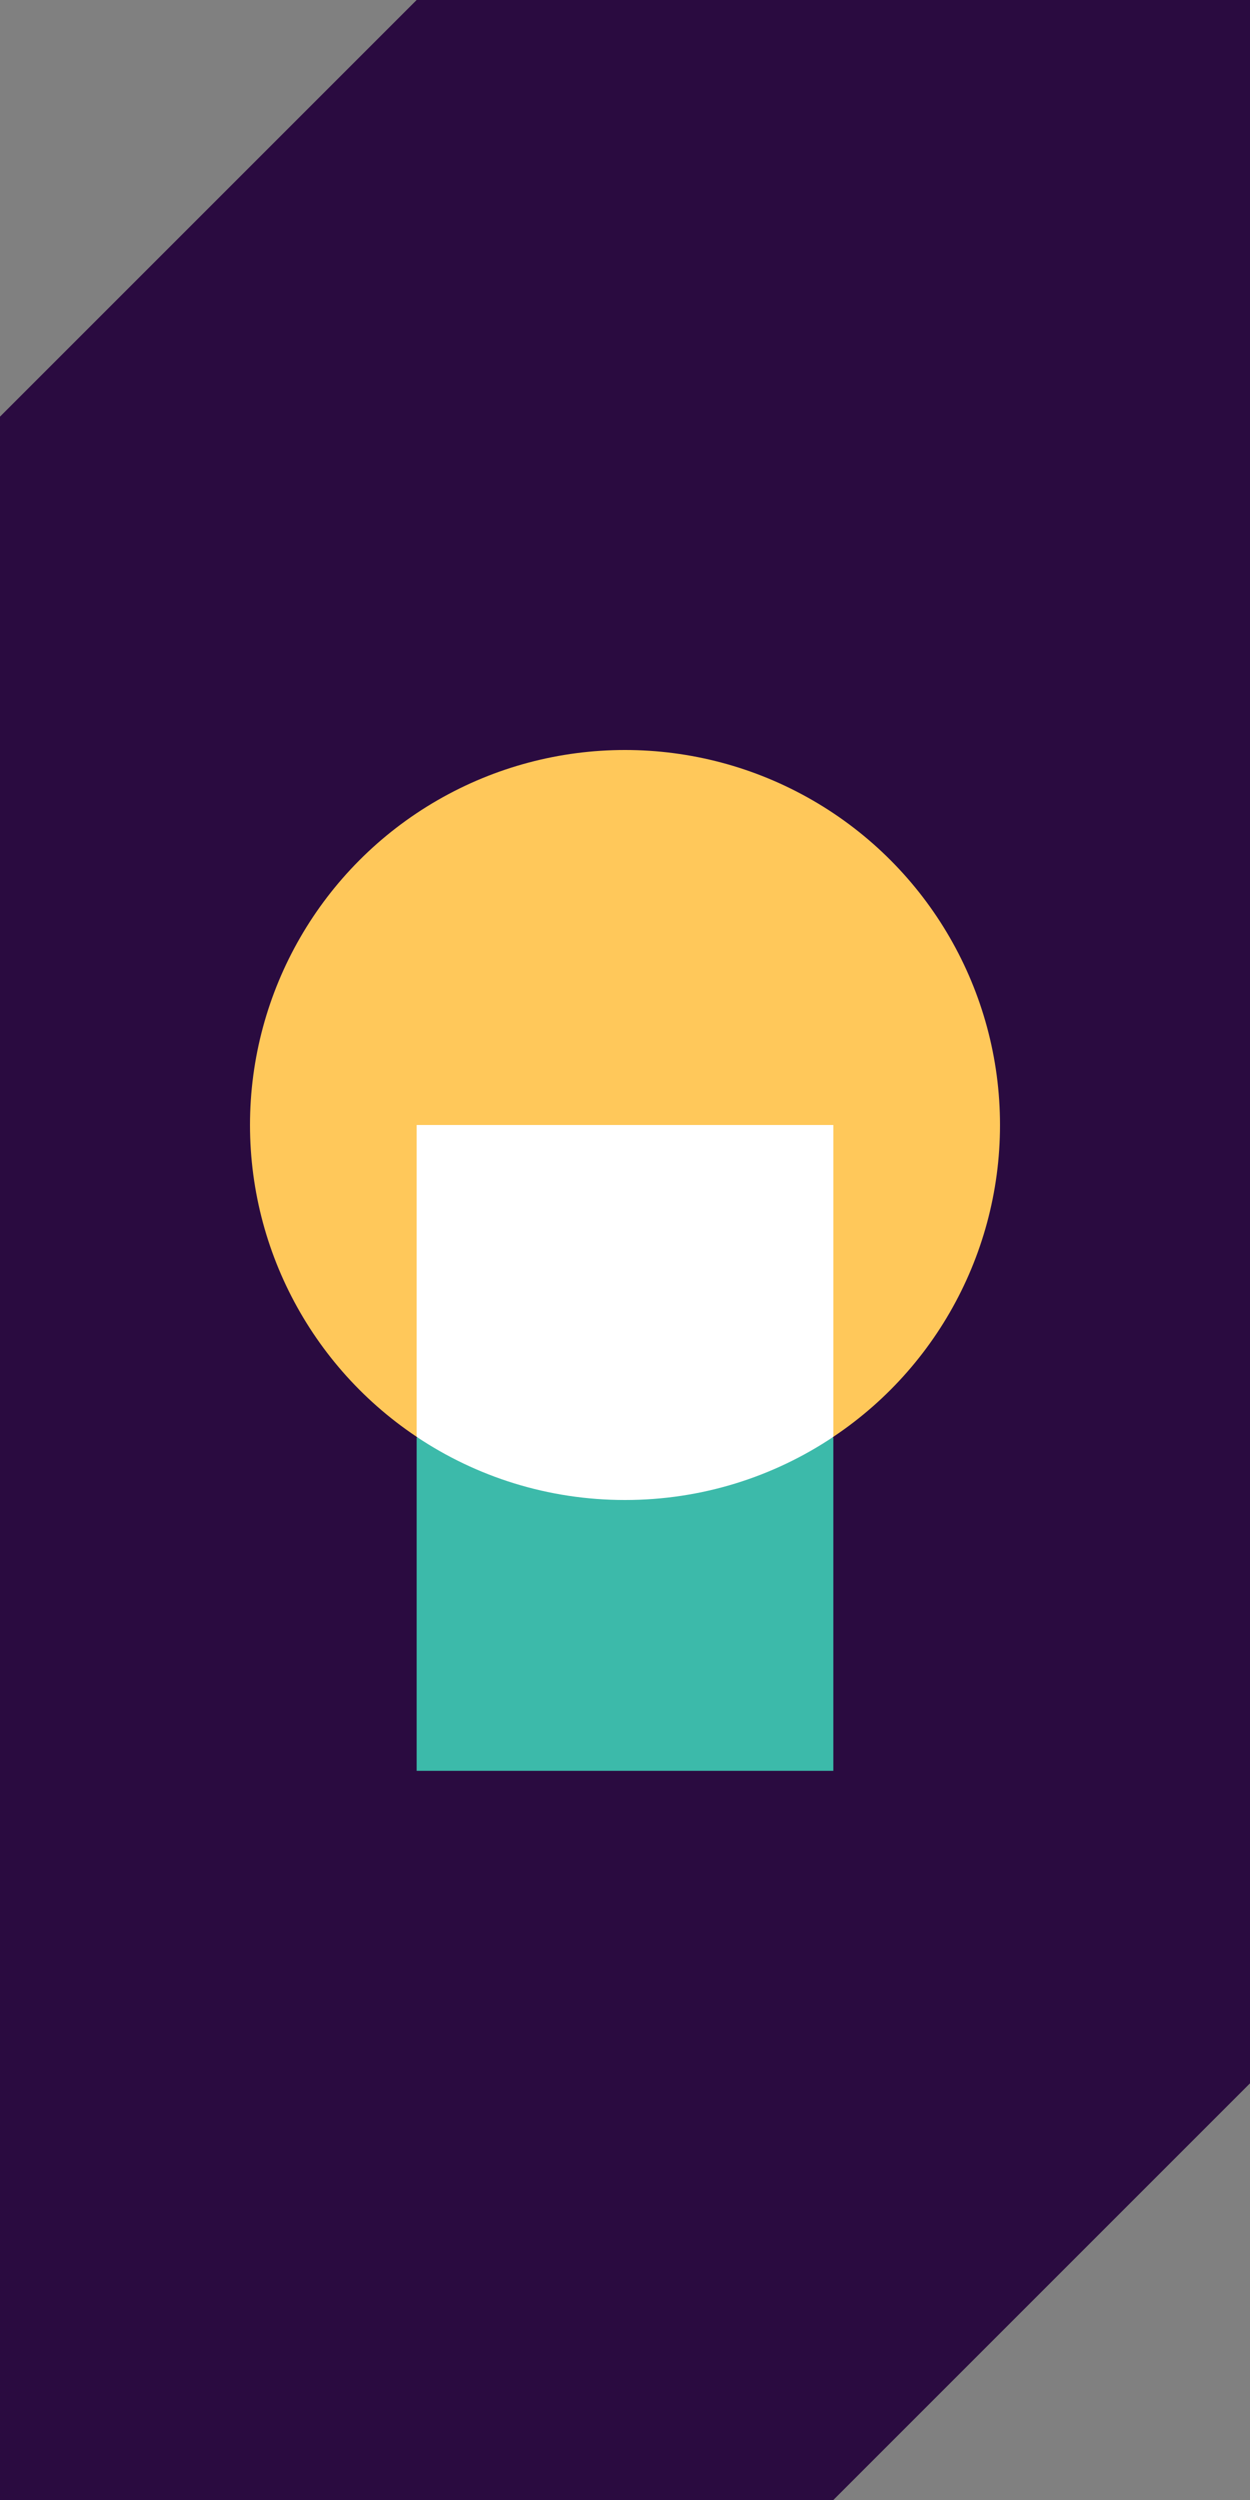 <svg width="60" height="120" viewBox="0 0 60 120" fill="none" xmlns="http://www.w3.org/2000/svg">
<rect x="0" y="0" width="60" height="120" fill="#808080" stroke="none"/>
<path fill-rule="evenodd" clip-rule="evenodd" d="M0 20L20 0H60V100L40 120H0V20Z" fill="#2A0B40"/>
<circle cx="30" cy="54" r="18" fill="#FFC85A"/>
<rect x="20" y="69" width="20" height="16" fill="#3CBAAA"/>
<path d="M40 68.968C37.14 70.882 33.7 72 30 72C26.299 72 22.86 70.882 20 68.968V54H40V68.968Z" fill="white"/>
</svg>
